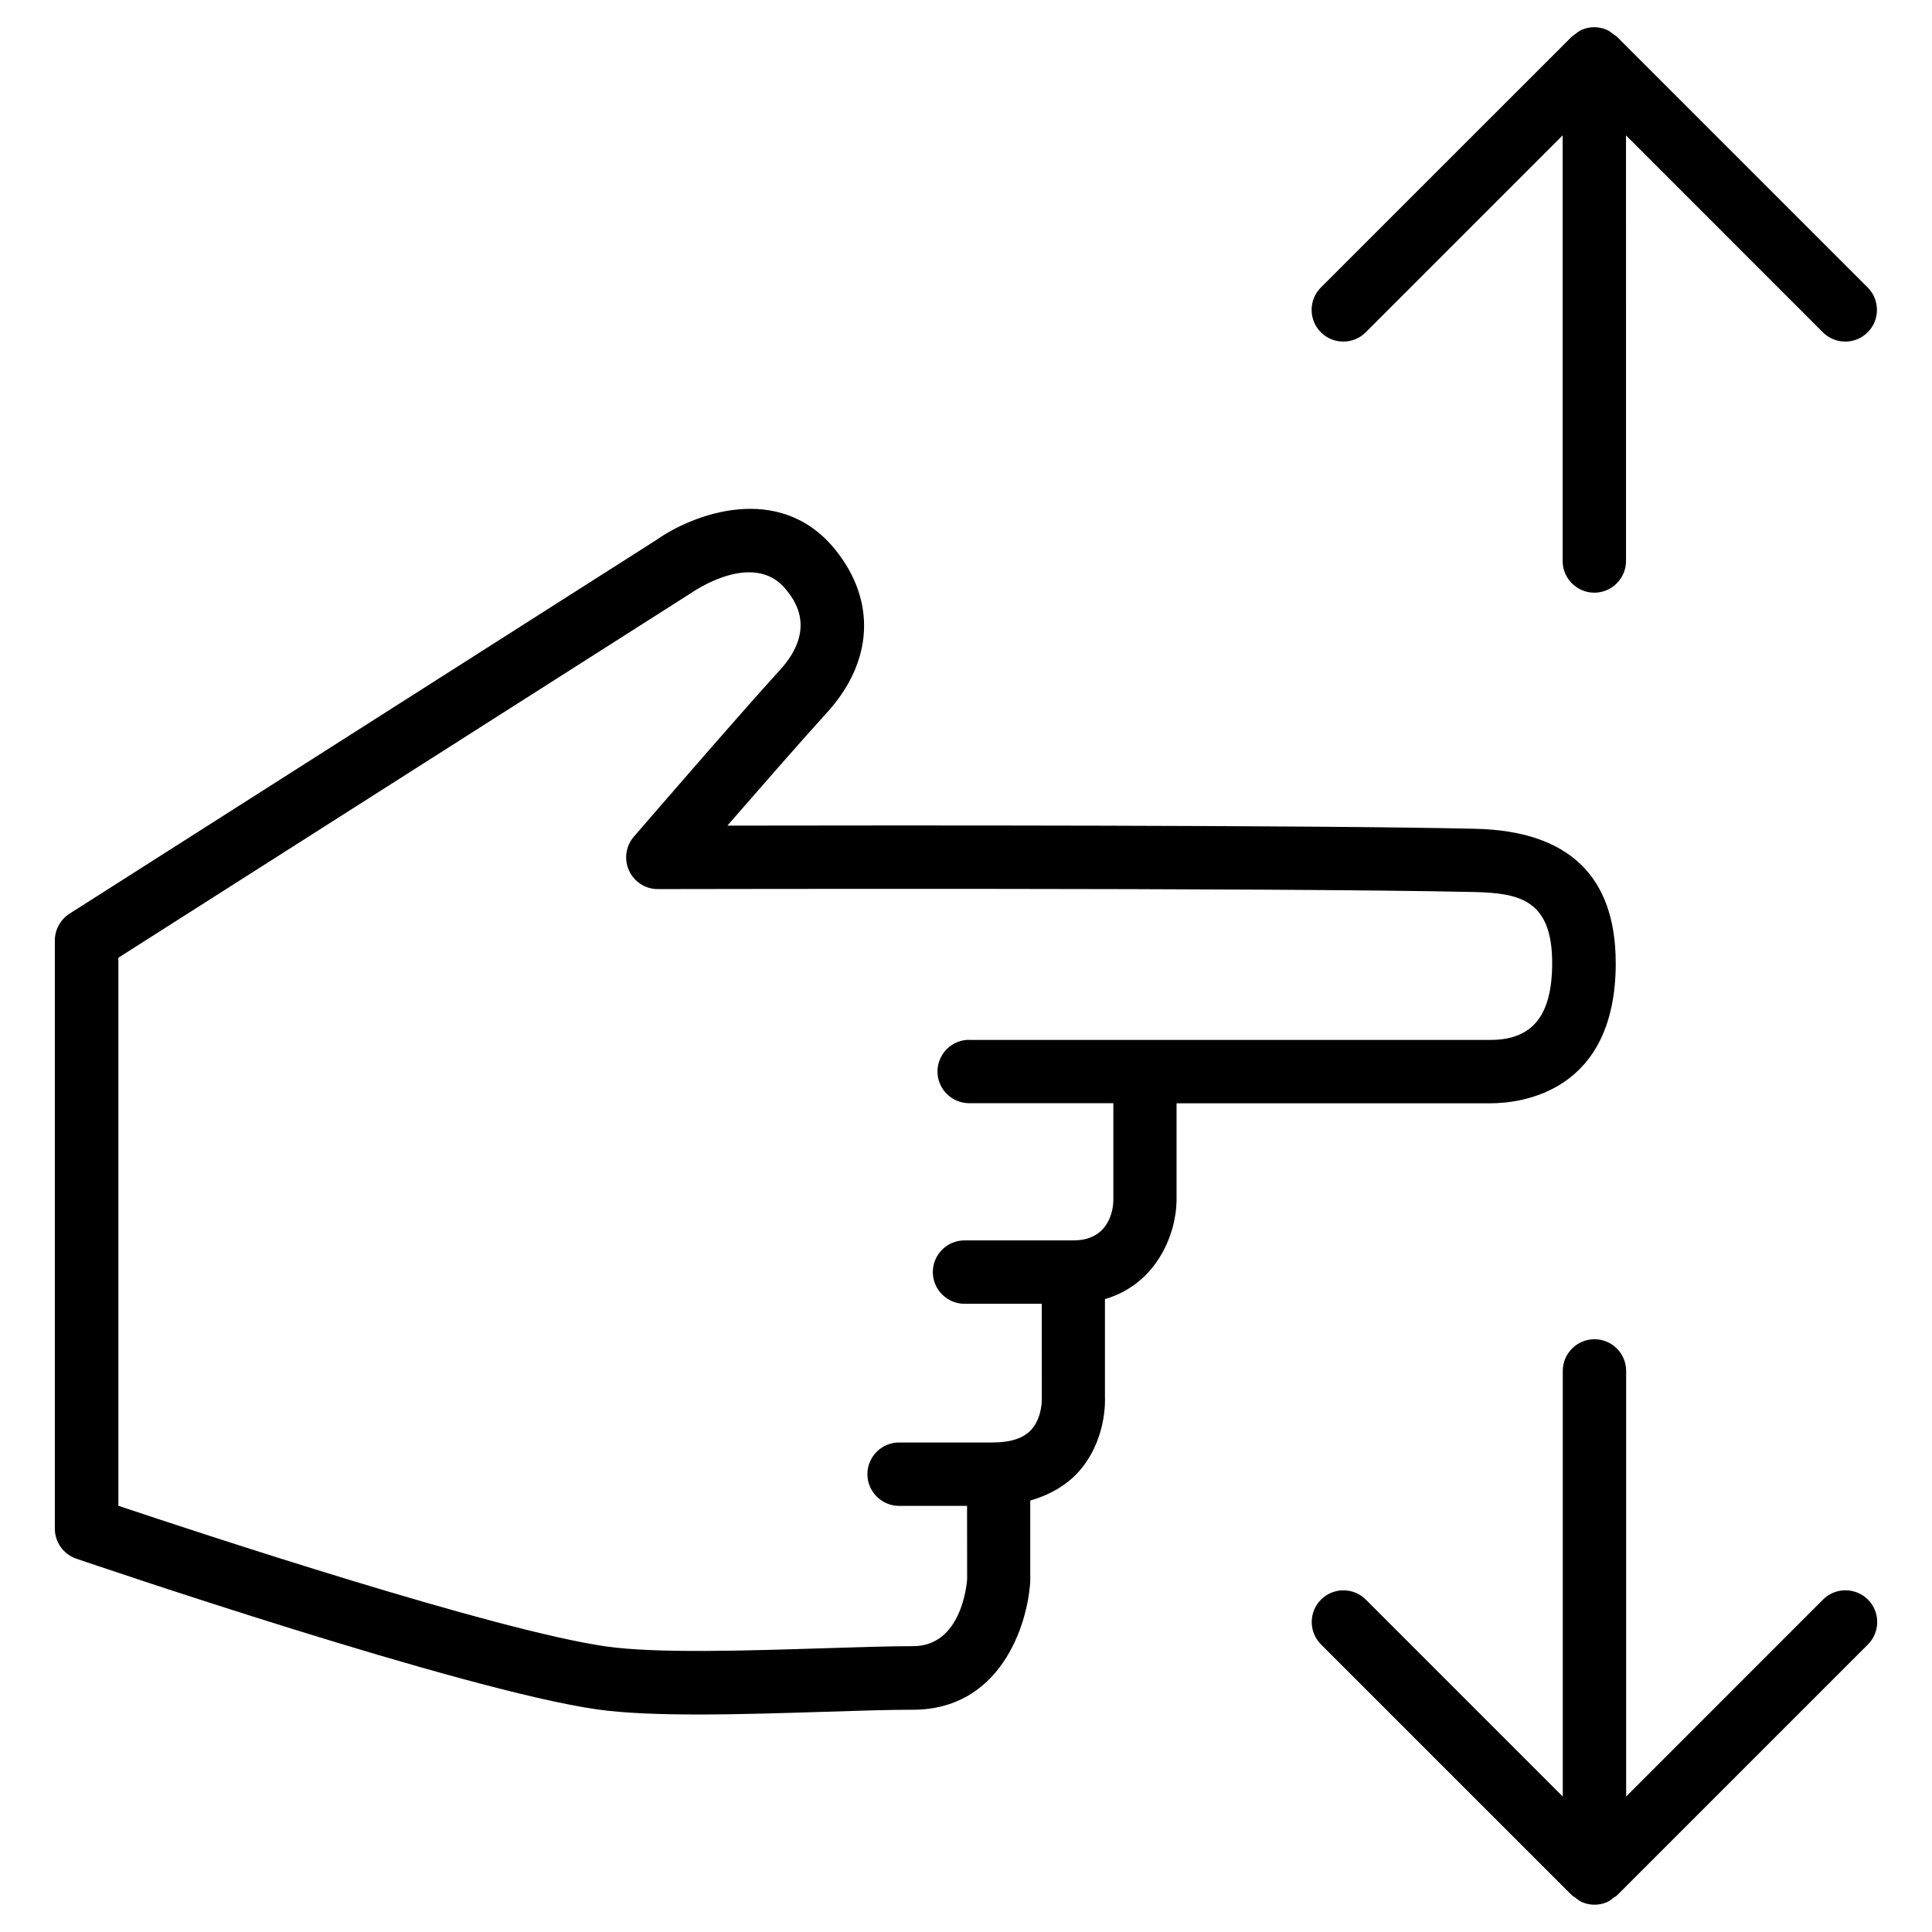 <?xml version="1.0" encoding="UTF-8"?>
<!-- Uploaded to: SVG Repo, www.svgrepo.com, Generator: SVG Repo Mixer Tools -->
<svg fill="#000000" width="800px" height="800px" version="1.1" viewBox="144 144 512 512" xmlns="http://www.w3.org/2000/svg">
 <g>
  <path d="m627.11 567.91-52.164 52.188v-112.79c0-4.641-3.777-8.398-8.398-8.398-4.617 0-8.398 3.777-8.398 8.398v112.79l-52.188-52.188c-3.273-3.273-8.605-3.273-11.883 0-3.273 3.273-3.273 8.605 0 11.883l66.543 66.523c0.23 0.23 0.547 0.316 0.777 0.523 0.609 0.484 1.219 0.988 1.93 1.281 1.027 0.418 2.121 0.652 3.234 0.652 1.113 0 2.184-0.23 3.234-0.652 0.734-0.316 1.344-0.797 1.953-1.301 0.25-0.188 0.547-0.273 0.754-0.504l66.523-66.523c3.273-3.273 3.273-8.605 0-11.883-3.269-3.273-8.645-3.297-11.918 0z"/>
  <path d="m560.59 153.66-66.543 66.523c-3.273 3.273-3.273 8.605 0 11.883 1.637 1.637 3.801 2.457 5.941 2.457s4.305-0.82 5.941-2.457l52.188-52.188v112.79c0 4.641 3.777 8.398 8.398 8.398 4.617 0 8.398-3.777 8.398-8.398l-0.004-112.79 52.164 52.188c3.273 3.273 8.605 3.273 11.883 0 3.273-3.273 3.273-8.605 0-11.883l-66.523-66.523c-0.211-0.211-0.504-0.293-0.734-0.484-0.629-0.504-1.238-1.008-1.996-1.324-2.059-0.859-4.387-0.859-6.445 0-0.734 0.316-1.363 0.82-1.973 1.301-0.191 0.215-0.461 0.297-0.695 0.508z"/>
  <path d="m572.18 399.2c0-23.008-12.492-34.973-37.094-35.562-42.781-0.988-154.12-0.922-198.33-0.84 9.07-10.41 20.805-23.848 26.238-29.766 12.469-13.602 13.328-29.852 2.289-43.453-14.758-18.113-37.742-9.316-47.484-2.391l-155.36 98.938c-2.414 1.555-3.906 4.219-3.906 7.094v155.89c0 3.59 2.289 6.781 5.688 7.957 4.156 1.406 102.44 34.891 138.07 39.949 7.262 1.027 16.711 1.344 26.953 1.344 10.77 0 22.418-0.379 33.312-0.715 8.879-0.293 17.066-0.547 23.406-0.547 22.859 0 30.312-21.895 31.066-33.984v-21.453c5.836-1.68 9.887-4.512 12.363-7.137 7.914-8.398 7.473-19.48 7.43-20.195v-26.051c13.352-3.883 18.766-16.648 18.977-25.926v-25.969h83.172c7.84 0 33.219-2.688 33.219-37.18zm-171.34 20.363c-4.641 0-8.398 3.777-8.398 8.398 0 4.617 3.777 8.398 8.398 8.398h38.207v25.801c-0.02 1.762-0.715 10.559-10.578 10.559h-28.863c-4.641 0-8.398 3.777-8.398 8.398 0 4.617 3.777 8.398 8.398 8.398h20.469l0.02 25.297c0 0.043 0.105 4.996-2.898 8.188-2.059 2.184-5.481 3.273-10.16 3.273h-24.77c-4.641 0-8.398 3.777-8.398 8.398 0 4.617 3.777 8.398 8.398 8.398h18.012l0.02 19.418c-0.125 1.828-1.68 17.758-14.297 17.758-6.508 0-14.863 0.293-23.953 0.566-19.586 0.609-43.914 1.426-57.371-0.484-29.324-4.156-107.56-29.996-129.31-37.281v-145.24l151.79-96.656c0.672-0.461 16.543-11.441 25.086-0.988 2.098 2.582 8.48 10.453-1.637 21.496-9.594 10.434-38.625 44.062-38.625 44.062-2.164 2.5-2.644 6.004-1.281 9.004 1.363 2.981 4.344 4.891 7.621 4.891h0.02c1.66 0.02 162.96-0.418 216.34 0.777 11.715 0.293 20.656 1.867 20.656 18.809 0 13.898-5.184 20.383-16.332 20.383l-138.17 0.004z"/>
 </g>
</svg>